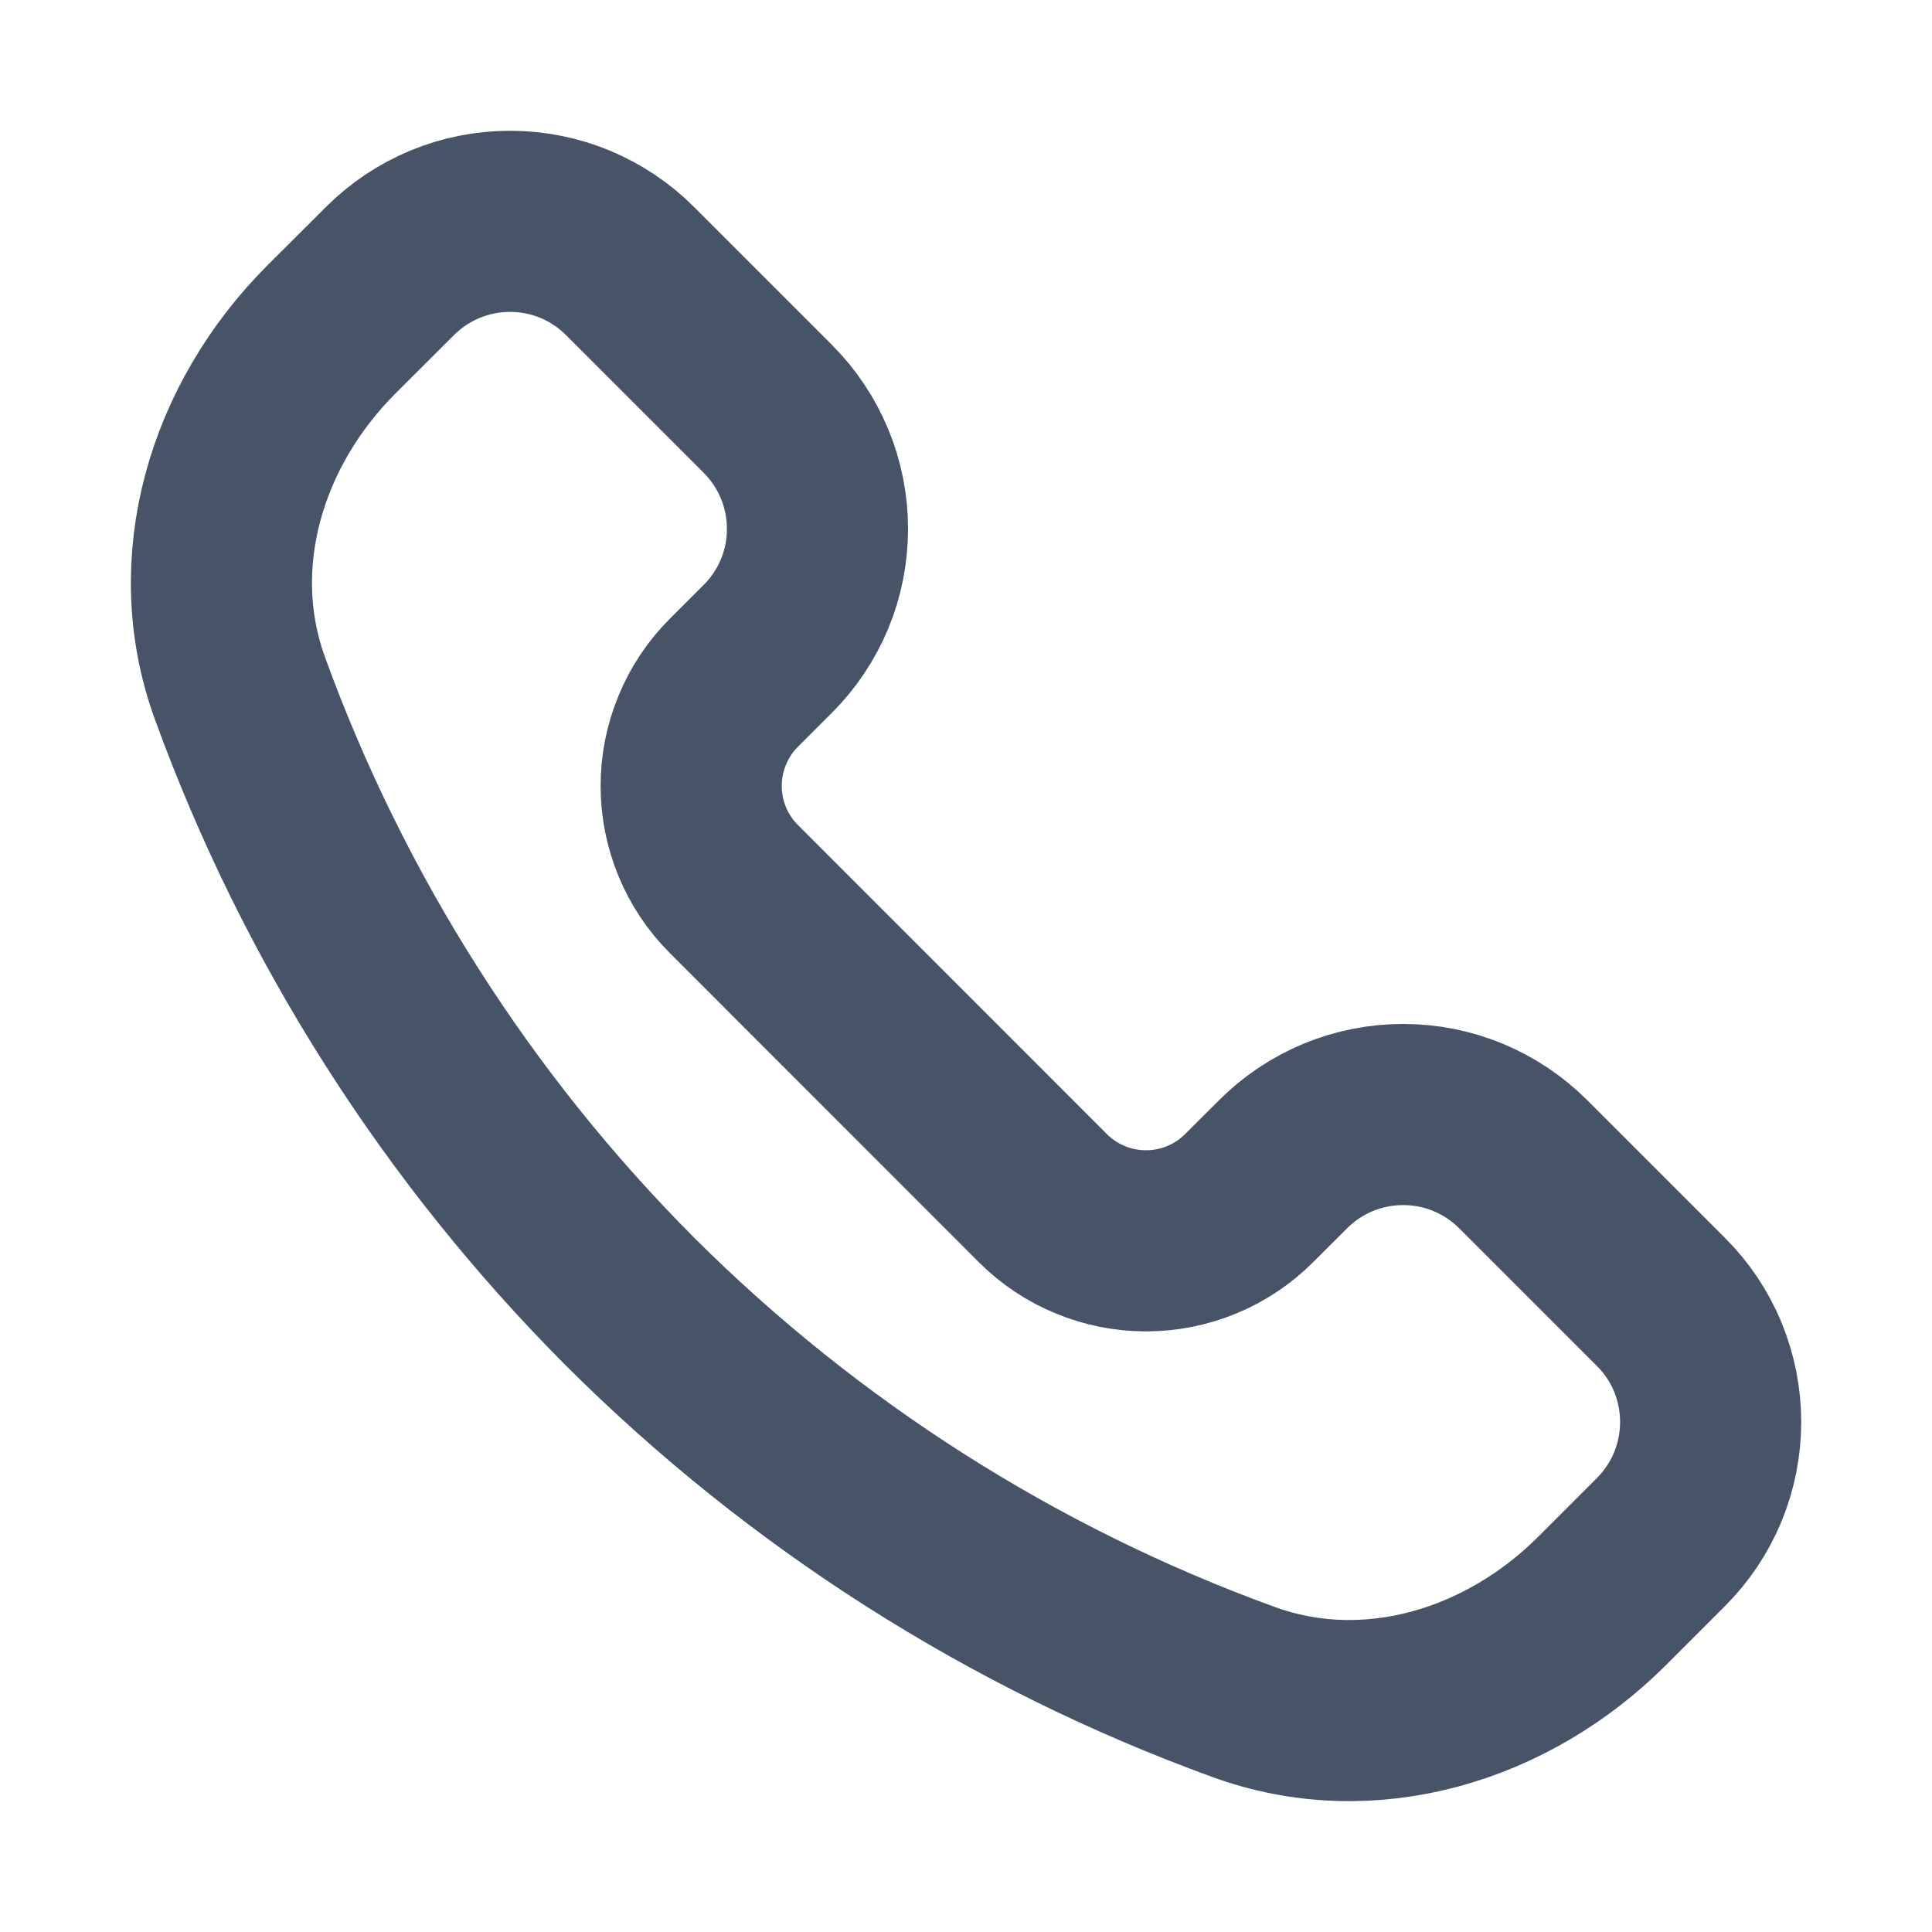 <svg width="16" height="16" viewBox="0 0 16 16" fill="none" xmlns="http://www.w3.org/2000/svg">
<path d="M5.219 10.781C3.786 9.344 2.683 7.612 1.989 5.705C1.607 4.662 1.957 3.517 2.742 2.731L3.228 2.246C3.359 2.115 3.514 2.011 3.685 1.94C3.856 1.869 4.039 1.833 4.224 1.833C4.409 1.833 4.592 1.869 4.763 1.94C4.933 2.011 5.089 2.115 5.219 2.246L6.357 3.384C6.488 3.515 6.592 3.67 6.663 3.841C6.734 4.012 6.77 4.195 6.77 4.38C6.77 4.565 6.734 4.748 6.663 4.919C6.592 5.089 6.488 5.245 6.357 5.375L6.077 5.655C5.965 5.767 5.876 5.9 5.816 6.047C5.755 6.193 5.724 6.35 5.724 6.509C5.724 6.667 5.755 6.824 5.816 6.971C5.876 7.117 5.965 7.25 6.077 7.362L8.637 9.923C8.749 10.035 8.882 10.124 9.029 10.184C9.175 10.245 9.332 10.276 9.491 10.276C9.649 10.276 9.806 10.245 9.953 10.184C10.099 10.124 10.232 10.035 10.344 9.923L10.625 9.643C10.755 9.512 10.911 9.408 11.081 9.337C11.252 9.266 11.435 9.23 11.62 9.23C11.805 9.23 11.988 9.266 12.159 9.337C12.33 9.408 12.485 9.512 12.616 9.643L13.754 10.781C13.885 10.911 13.989 11.066 14.06 11.237C14.13 11.408 14.167 11.591 14.167 11.776C14.167 11.961 14.13 12.145 14.06 12.315C13.989 12.486 13.885 12.641 13.754 12.772L13.269 13.257C12.483 14.043 11.338 14.393 10.295 14.011C8.388 13.317 6.656 12.214 5.219 10.781Z" stroke="#475467" stroke-width="1.5" stroke-linejoin="round"/>
</svg>
